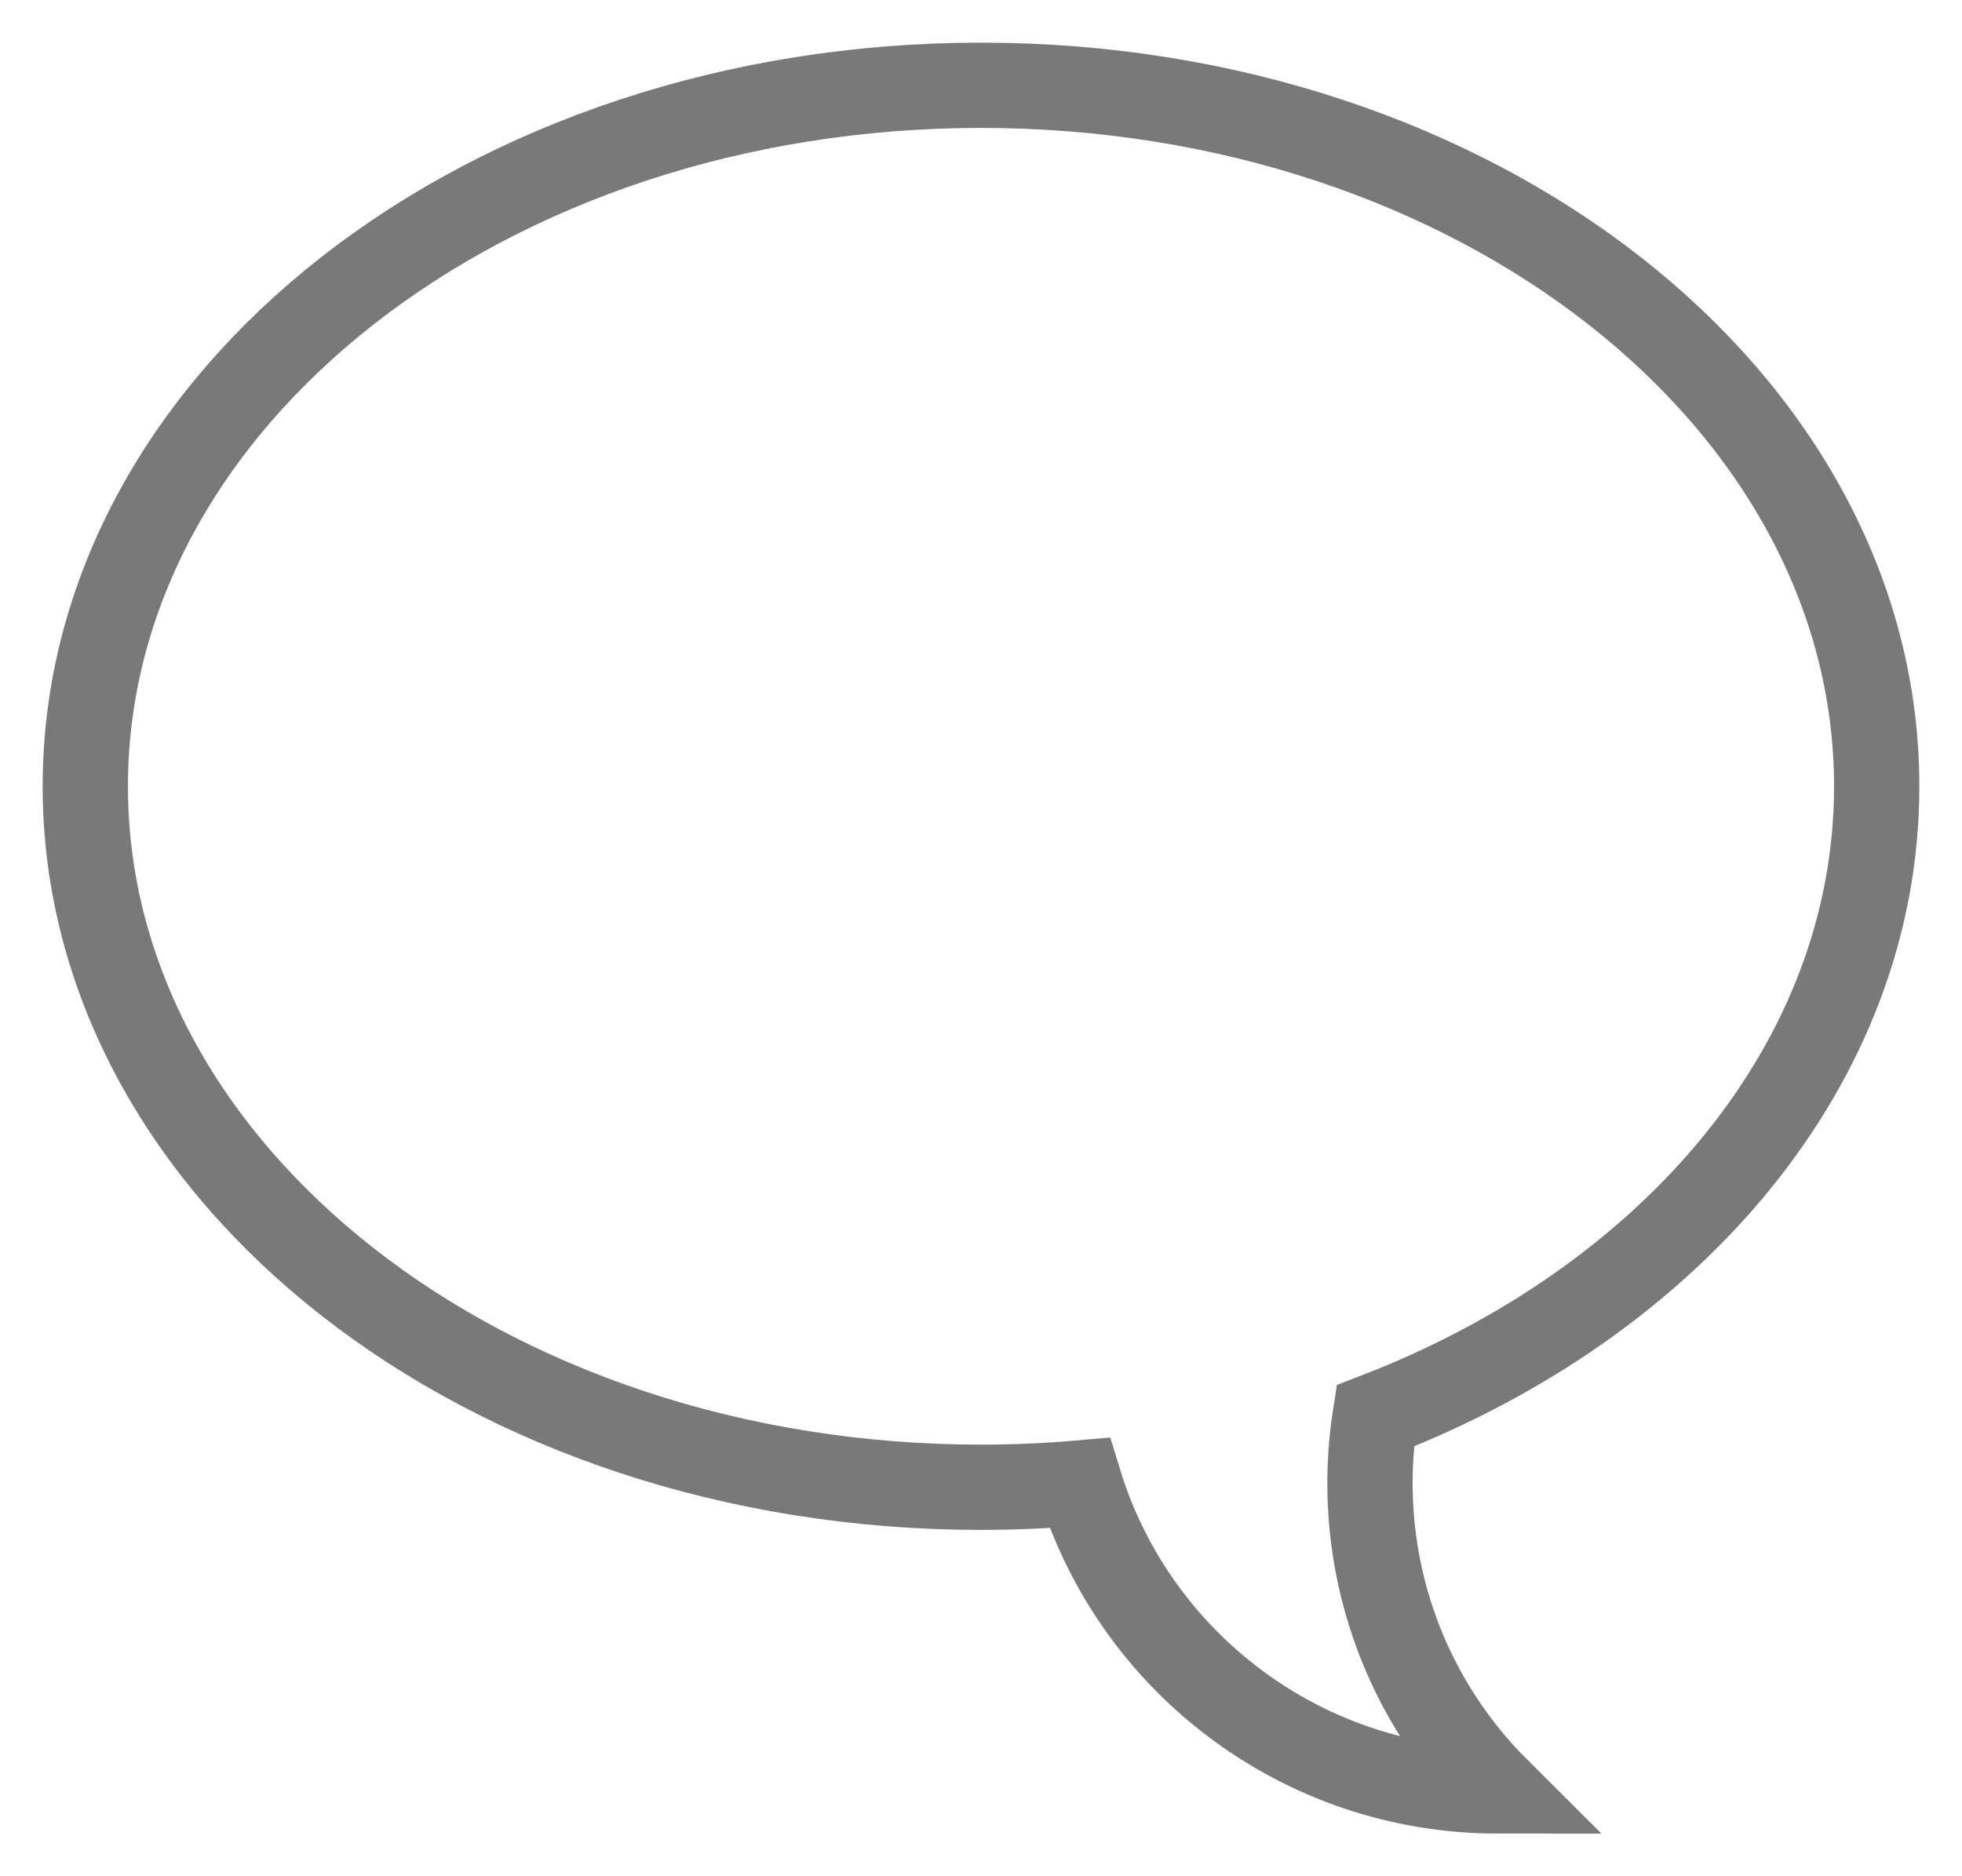 <?xml version="1.0" encoding="UTF-8"?>
<svg width="23px" height="22px" viewBox="0 0 23 22" version="1.1" xmlns="http://www.w3.org/2000/svg" xmlns:xlink="http://www.w3.org/1999/xlink">
    <title>Stroke 1</title>
    <g id="Client-space" stroke="none" stroke-width="1" fill="none" fill-rule="evenodd">
        <g id="8---single-file" transform="translate(-1196, -163)" stroke="#797979">
            <g id="comments" transform="translate(1151, 68)">
                <g id="Group-4" transform="translate(46, 96)">
                    <path d="M10.5,0 C4.701,0 0,3.68 0,8.22 C0,11.461 2.397,14.264 5.879,15.602 C6.122,17.157 5.642,18.802 4.438,20 C6.749,20 8.701,18.479 9.344,16.389 C9.724,16.422 10.109,16.439 10.5,16.439 C16.299,16.439 21,12.759 21,8.22 C21,3.68 16.299,0 10.5,0 Z" id="Stroke-1" transform="translate(10.5, 10) scale(-1, 1) translate(-10.5, -10) "></path>
                </g>
            </g>
        </g>
    </g>
</svg>